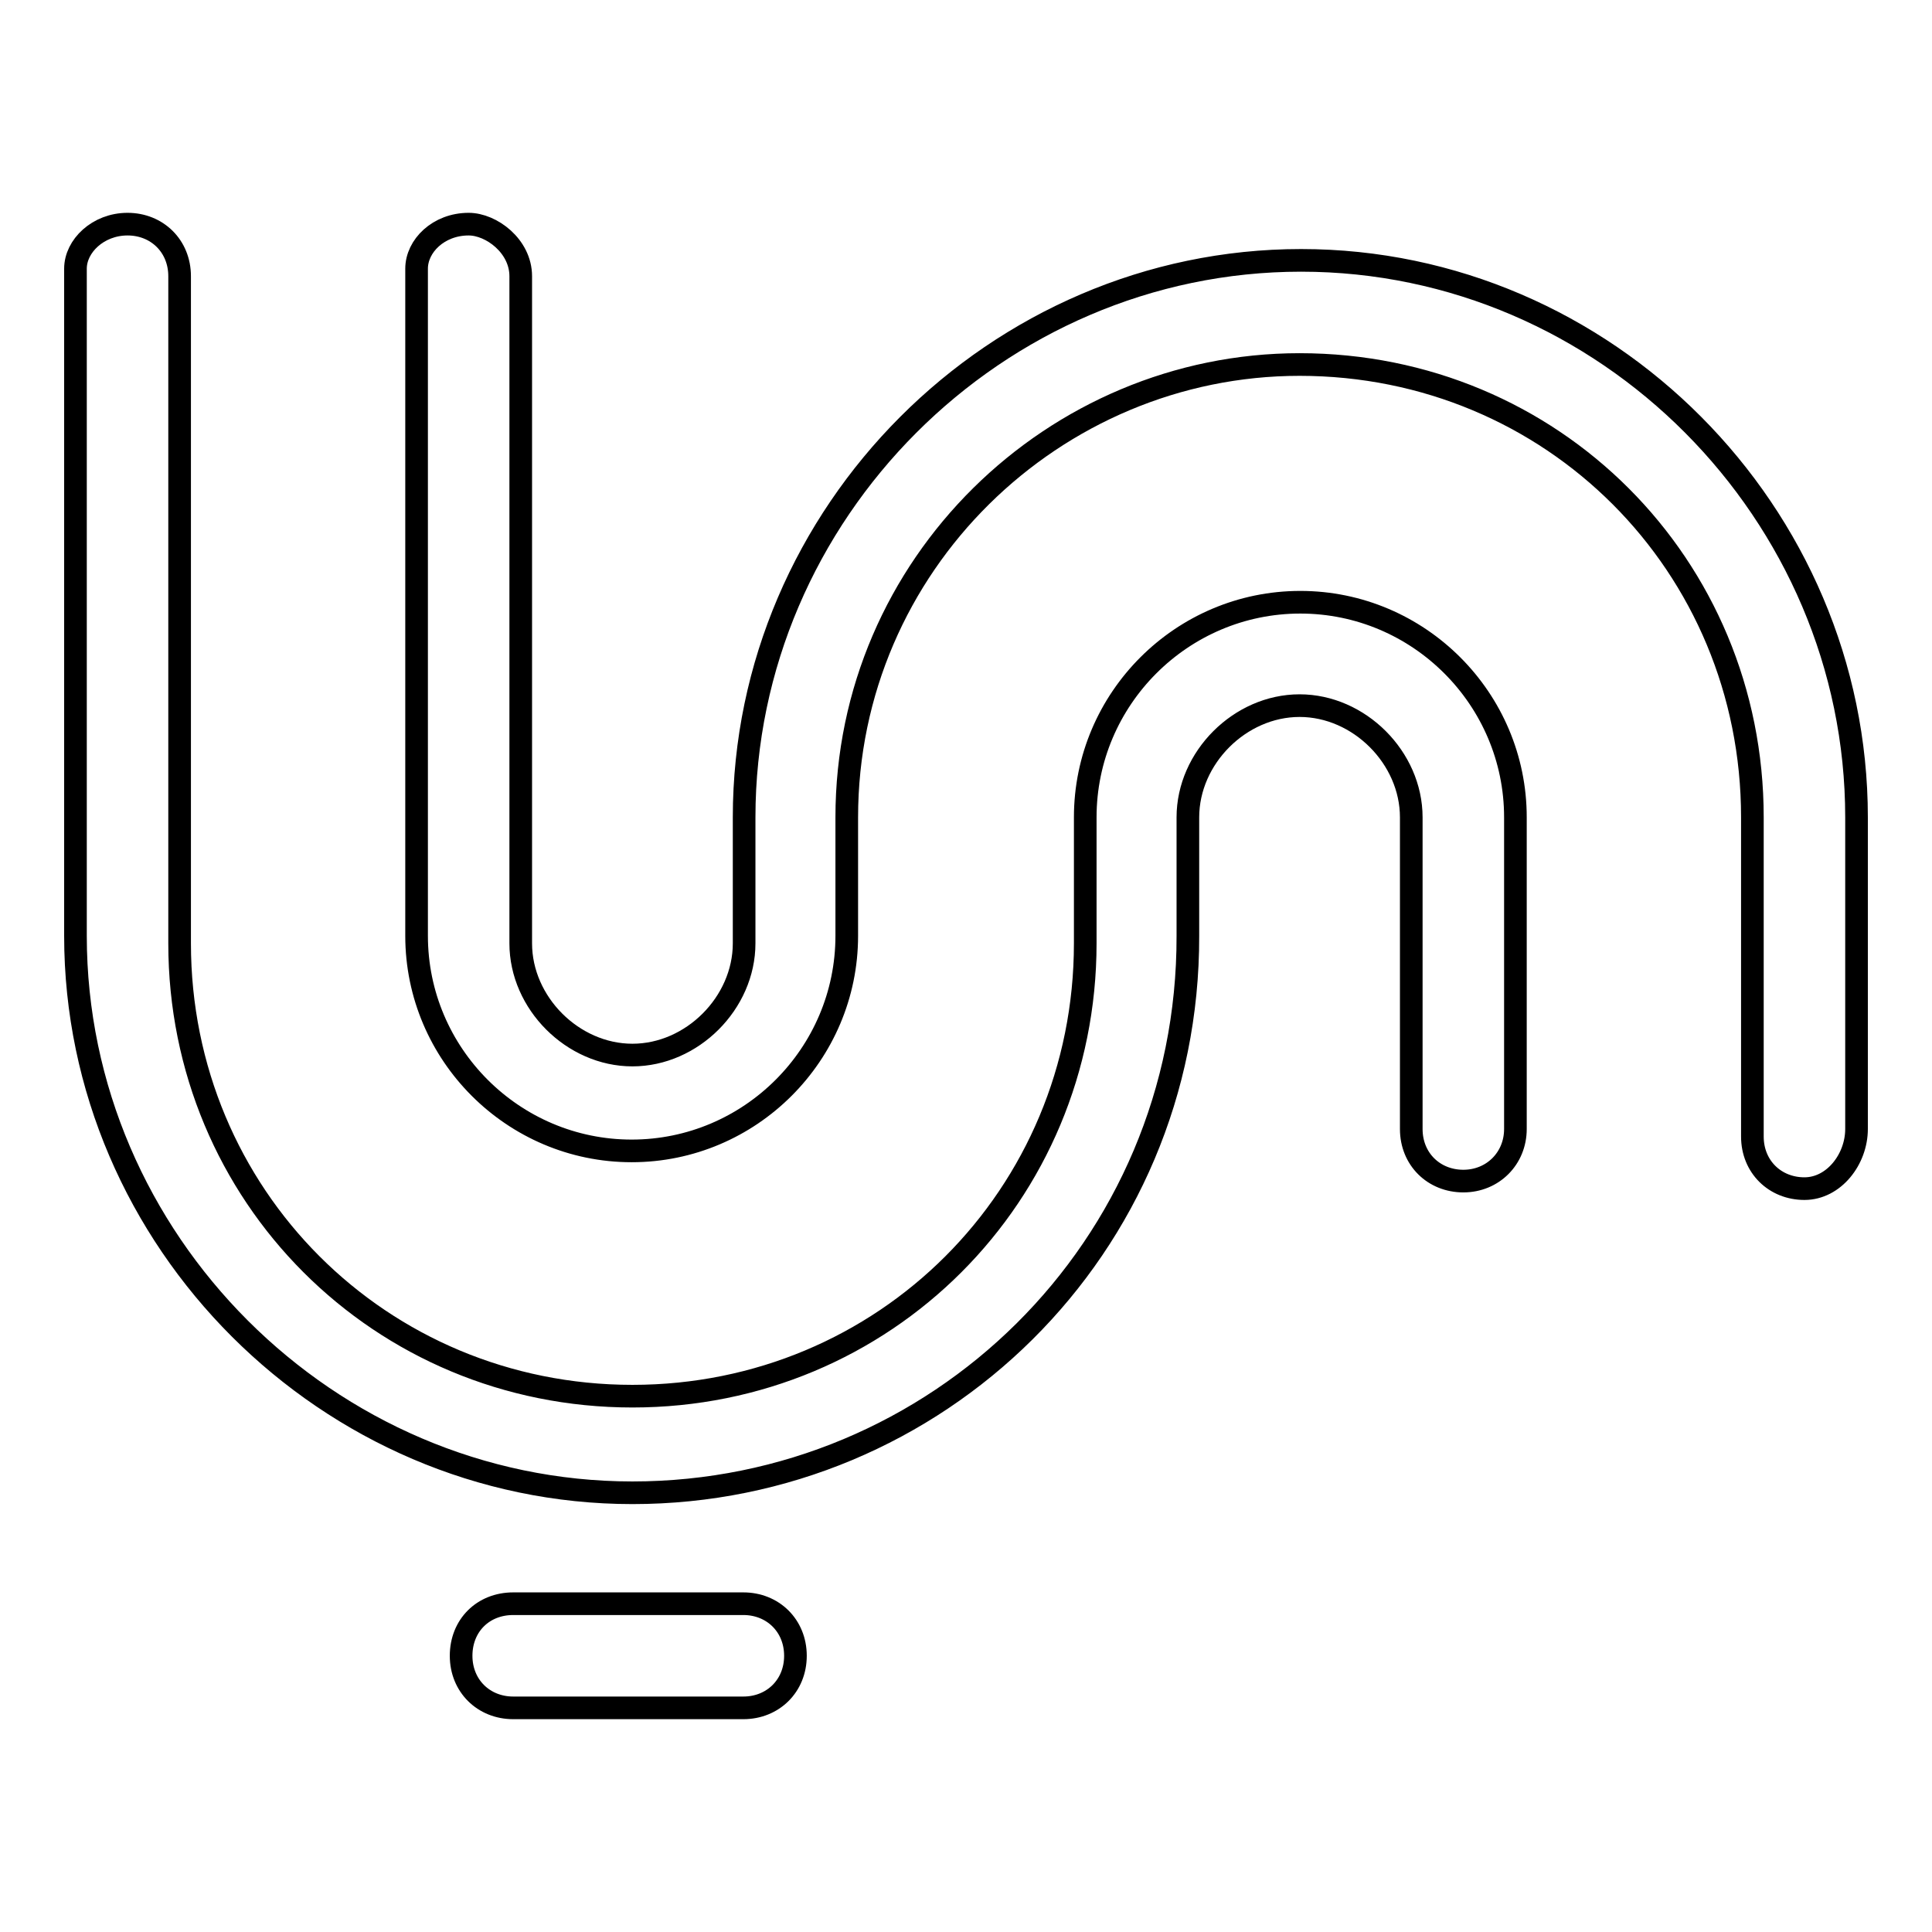 <?xml version="1.0" encoding="utf-8"?>
<!-- Svg Vector Icons : http://www.onlinewebfonts.com/icon -->
<!DOCTYPE svg PUBLIC "-//W3C//DTD SVG 1.1//EN" "http://www.w3.org/Graphics/SVG/1.1/DTD/svg11.dtd">
<svg version="1.1" xmlns="http://www.w3.org/2000/svg" xmlns:xlink="http://www.w3.org/1999/xlink" x="0px" y="0px" viewBox="0 0 256 256" enable-background="new 0 0 256 256" xml:space="preserve">
<g> <path stroke-width="3" fill-opacity="0" stroke="#000000"  d="M98.5,226.3H68c-3.9,0-6.9-2.9-6.9-6.9s2.9-6.9,6.9-6.9h30.5c3.9,0,6.9,2.9,6.9,6.9S102.4,226.3,98.5,226.3 L98.5,226.3z M83.8,197.8c-40.3,0-73.8-33.4-73.8-73.8V35.6c0-3,3-5.9,6.9-5.9c3.9,0,6.9,2.9,6.9,6.9V125c0,33.4,26.6,60,60,60 s60-26.6,60-60v-16.7c0-15.7,12.8-28.5,28.5-28.5s28.5,12.8,28.5,28.5v41.3c0,3.9-3,6.9-6.9,6.9c-3.9,0-6.9-2.9-6.9-6.9v-41.3 c0-7.9-6.9-14.8-14.8-14.8s-14.8,6.9-14.8,14.8v15.7C157.5,165.4,124.1,197.8,83.8,197.8L83.8,197.8z M239.1,157.5 c-3.9,0-6.9-2.9-6.9-6.9v-42.3c0-33.4-26.5-60-60-60c-32.5,0-60,26.5-60,60v15.7c0,15.7-12.8,28.5-28.5,28.5s-28.5-12.8-28.5-28.5 V35.6c0-3,2.9-5.9,6.9-5.9c3,0,6.9,2.9,6.9,6.9V125c0,7.9,6.9,14.8,14.8,14.8s14.8-6.9,14.8-14.8v-16.7c0-40.3,33.4-73.8,73.8-73.8 S246,68,246,108.3v41.3C246,153.6,243,157.5,239.1,157.5L239.1,157.5z"/></g>
</svg>